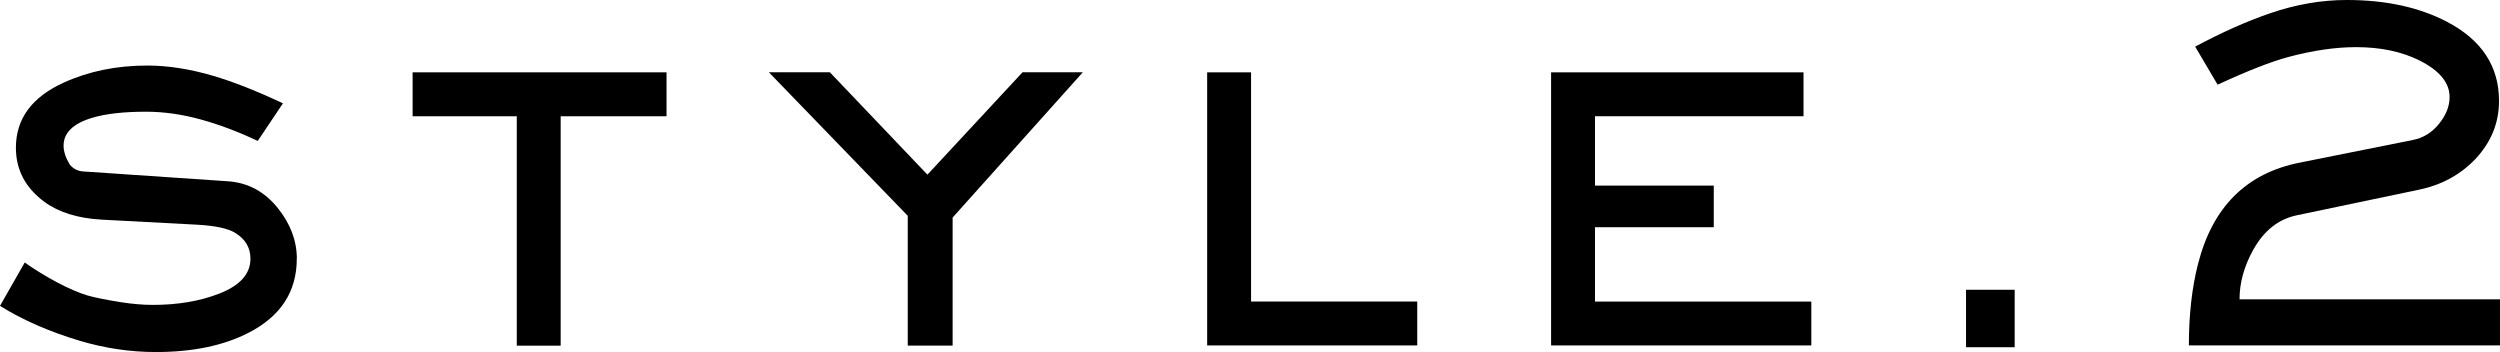 <?xml version="1.0" encoding="UTF-8"?>
<svg id="_レイヤー_2" data-name="レイヤー 2" xmlns="http://www.w3.org/2000/svg" viewBox="0 0 484.11 68.16">
  <g id="pc">
    <g>
      <path d="M57.47,50.1c0,6.35-3.09,11.12-9.28,14.31-4.85,2.51-10.86,3.76-18.02,3.76-4.95,0-9.88-.73-14.79-2.2-5.86-1.76-10.99-4-15.38-6.74l4.79-8.4c1.99,1.4,4.05,2.67,6.2,3.81,2.34,1.24,4.35,2.1,6.01,2.59,1.37.39,3.47.81,6.3,1.27,2.28.36,4.38.54,6.3.54,4.85,0,9.15-.73,12.89-2.2,4-1.56,6.01-3.81,6.01-6.74,0-2.18-1.03-3.87-3.08-5.08-1.4-.81-3.81-1.32-7.23-1.51l-18.51-.98c-4.66-.26-8.38-1.43-11.18-3.52-3.61-2.7-5.42-6.17-5.42-10.4,0-5.6,3.08-9.8,9.23-12.6,4.85-2.21,10.25-3.32,16.21-3.32,4,0,8.27.67,12.79,2,3.87,1.14,8.37,2.91,13.48,5.32l-4.88,7.28c-3.78-1.79-7.47-3.18-11.08-4.17-3.61-.99-7.13-1.49-10.55-1.49-4.3,0-7.76.39-10.4,1.17-3.71,1.11-5.57,2.91-5.57,5.42,0,1.07.39,2.28,1.17,3.61.68.85,1.56,1.3,2.64,1.37l27.98,1.9c3.91.26,7.15,2,9.72,5.22,2.44,3.06,3.66,6.32,3.66,9.77Z"/>
      <path d="M129.08,22.51h-20.51v44.43h-8.5V22.51h-20.17v-8.5h49.17v8.5Z"/>
      <path d="M209.67,14.01l-25.2,28.12v24.8h-8.69v-25.14l-26.89-27.79h11.81l18.89,19.82,18.41-19.82h11.67Z"/>
      <path d="M274.43,66.89h-40.67V14.01h8.5v44.38h32.18v8.5Z"/>
      <path d="M350.75,66.89h-50.39V14.01h48.88v8.5h-40.38v13.43h23v8.06h-23v14.4h41.89v8.5Z"/>
      <path d="M390.13,67.24h-9.42v-11.13h9.42v11.13Z"/>
      <path d="M484.11,66.89h-60.25c0-5.89.59-11.13,1.76-15.72,2.8-11.07,9.36-17.62,19.68-19.67l21.92-4.39c2.02-.39,3.71-1.43,5.08-3.13s2.05-3.42,2.05-5.18c0-2.77-1.94-5.13-5.81-7.08-3.45-1.73-7.55-2.59-12.3-2.59-3.97,0-8.33.63-13.09,1.9-3.39.91-7.96,2.7-13.72,5.37l-4.35-7.37c5.18-2.77,10.04-4.93,14.6-6.49,4.95-1.69,9.86-2.54,14.75-2.54,7.55,0,14.01,1.4,19.38,4.2,6.74,3.52,10.11,8.63,10.11,15.33,0,4.27-1.53,8.03-4.59,11.28-2.9,3.03-6.51,5-10.84,5.91l-23.78,4.98c-3.52.75-6.3,2.96-8.35,6.61-1.79,3.2-2.69,6.42-2.69,9.65h50.44v8.94Z"/>
    </g>
  </g>
</svg>
